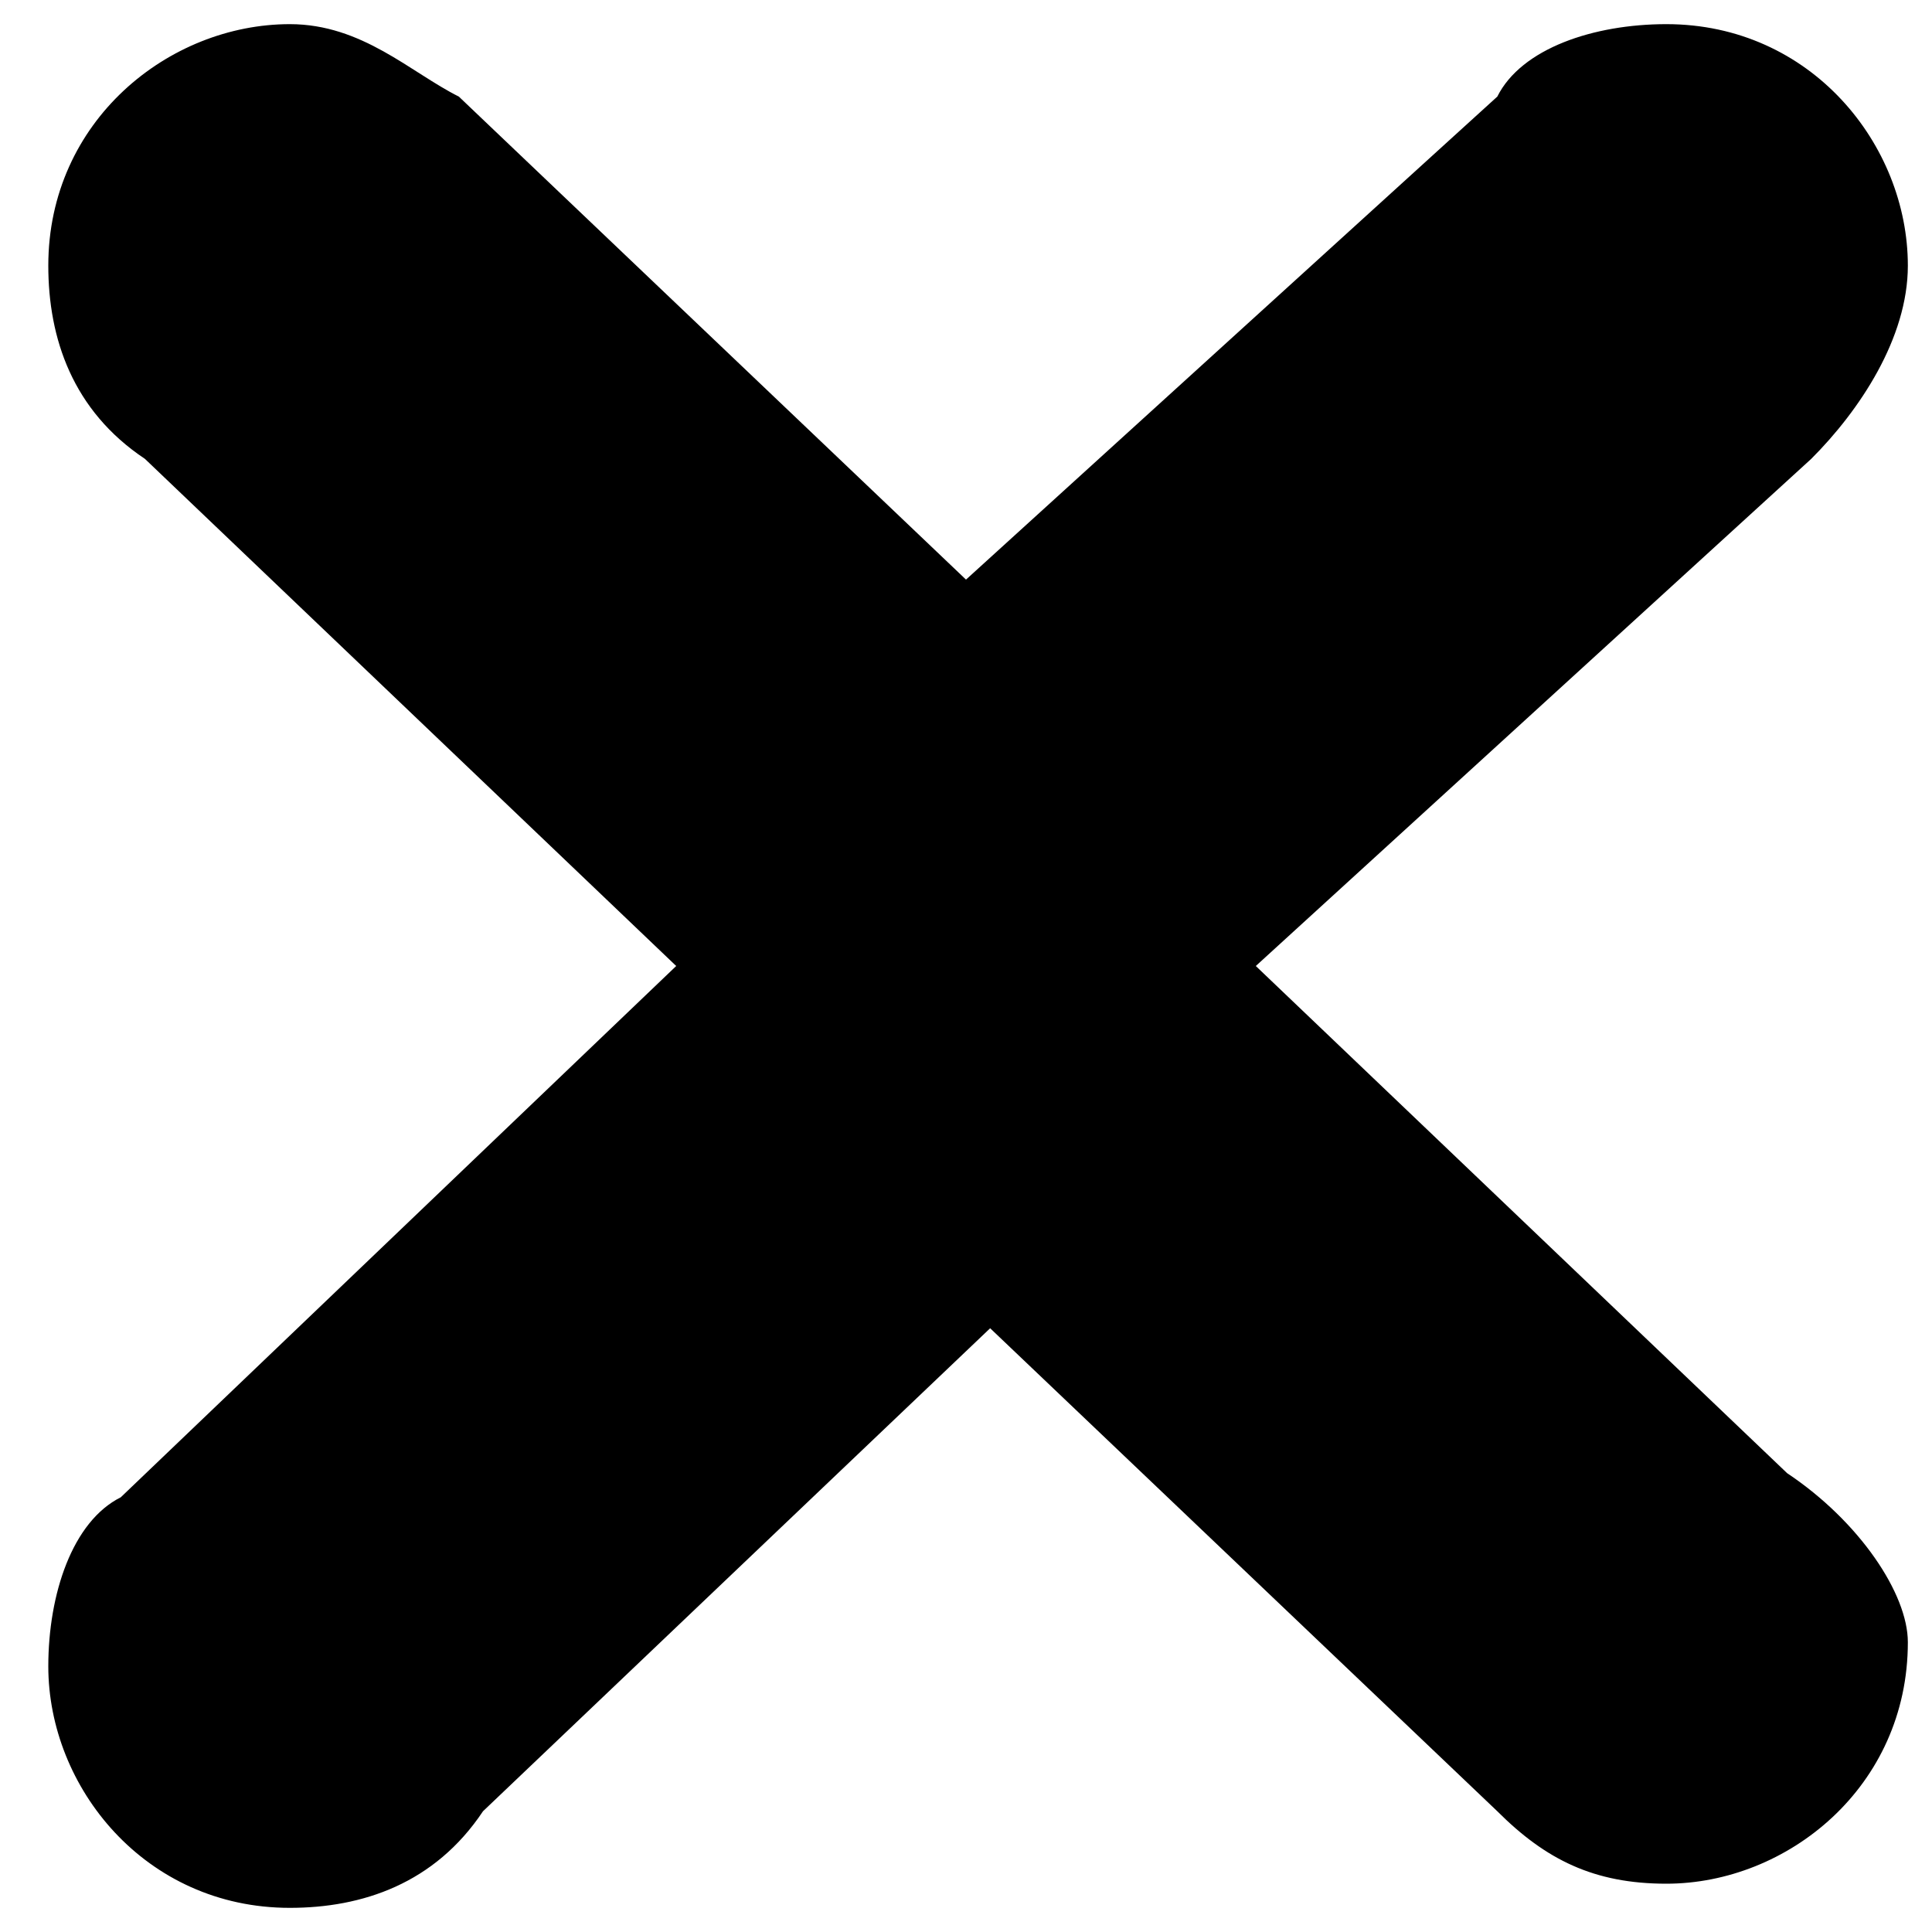 <?xml version="1.0" encoding="utf-8"?>
<!-- Generator: Adobe Illustrator 21.0.2, SVG Export Plug-In . SVG Version: 6.00 Build 0)  -->
<svg version="1.1" id="Layer_1" xmlns="http://www.w3.org/2000/svg" xmlns:xlink="http://www.w3.org/1999/xlink" x="0px" y="0px"
	 viewBox="0 0 8 8" style="enable-background:new 0 0 8 8;" xml:space="preserve">
<path d="M7.4,6.1L5.2,4l2.3-2.1c0.2-0.2,0.4-0.5,0.4-0.8c0-0.5-0.4-1-1-1c-0.3,0-0.6,0.1-0.7,0.3l0,0L4,2.4l-2.1-2
	C1.7,0.3,1.5,0.1,1.2,0.1c-0.5,0-1,0.4-1,1c0,0.3,0.1,0.6,0.4,0.8L2.8,4L0.5,6.2C0.3,6.3,0.2,6.6,0.2,6.9c0,0.5,0.4,1,1,1
	c0.3,0,0.6-0.1,0.8-0.4l2.1-2l2.1,2l0,0c0.2,0.2,0.4,0.3,0.7,0.3c0.5,0,1-0.4,1-1C7.9,6.6,7.7,6.3,7.4,6.1z"/>
</svg>
